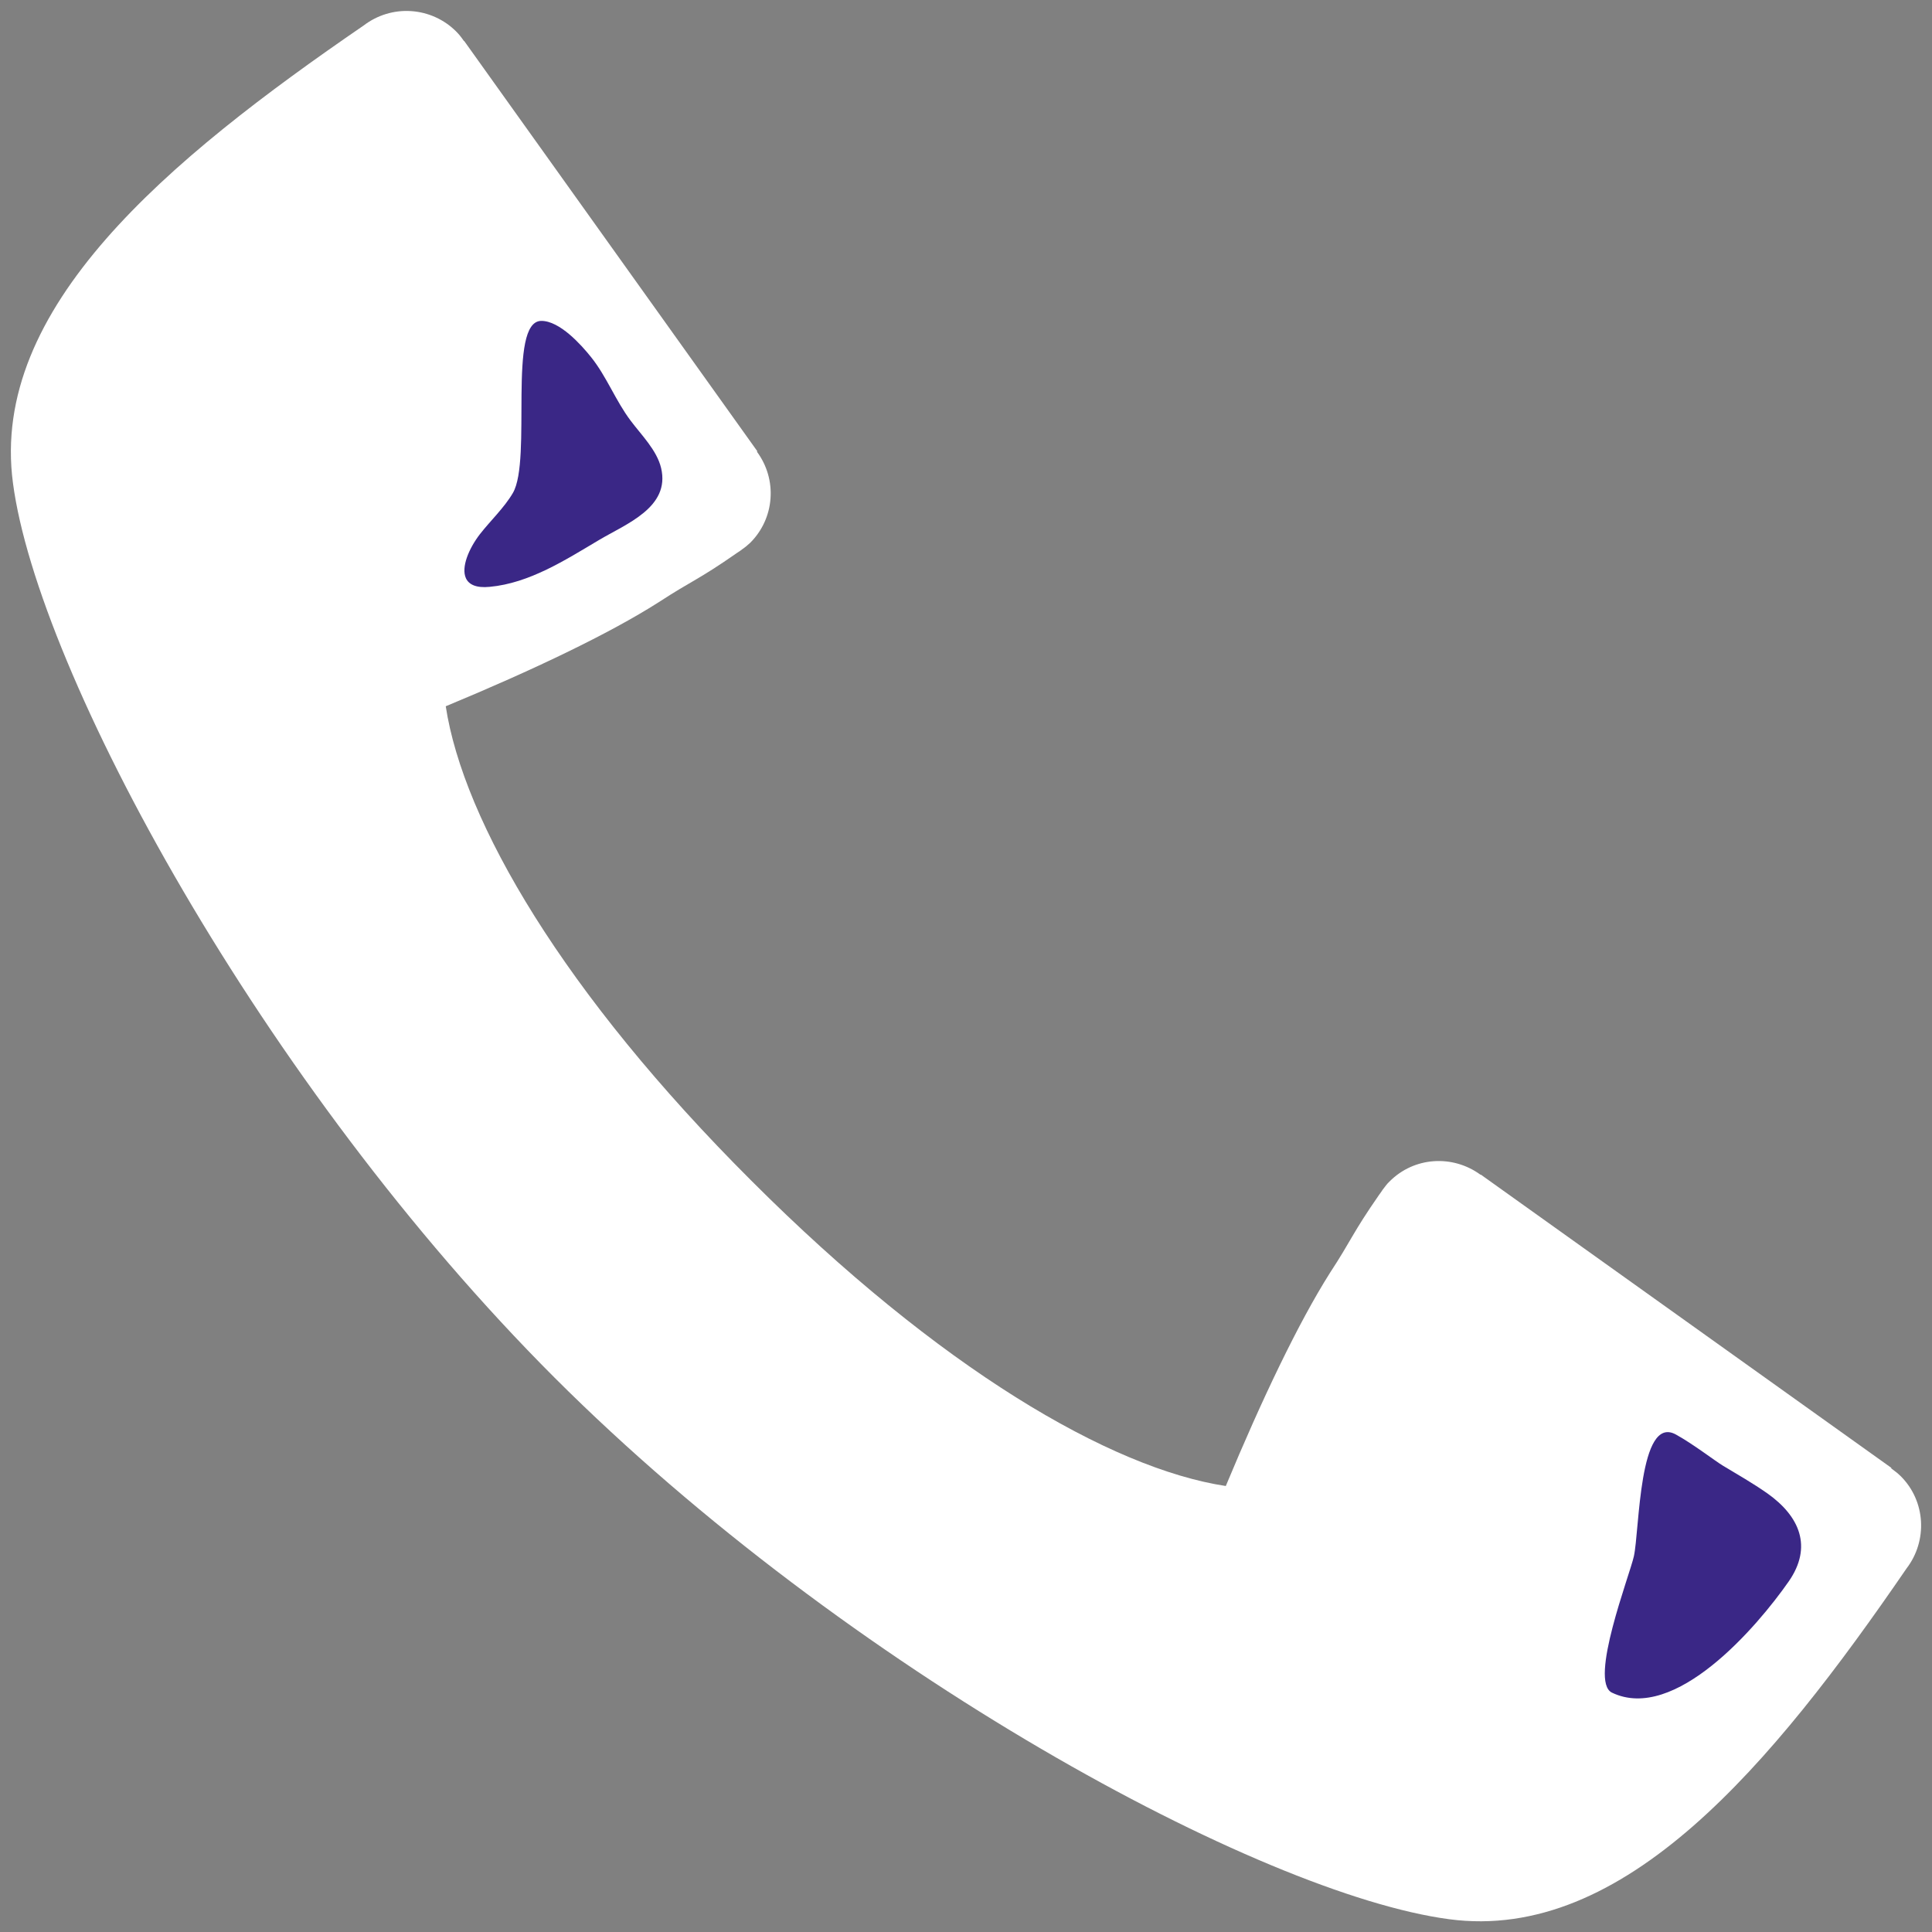 <svg width="32" height="32" viewBox="0 0 32 32" fill="none" xmlns="http://www.w3.org/2000/svg">
<rect x="0" y="0" width="32" height="32" fill="#808080" stroke="none"/>
<g clip-path="url(#clip0_17_901)">
<path d="M6.025 0.421C2.77 2.653 -0.175 5.103 0.215 8.003C0.625 11.111 4.335 17.968 9.185 22.818C14.035 27.666 20.885 31.373 24 31.788C26.9 32.176 29.348 29.231 31.58 25.976C31.928 25.521 31.898 24.866 31.483 24.451C31.433 24.401 31.378 24.361 31.325 24.321V24.311L24.528 19.456H24.52C24.063 19.123 23.425 19.156 23.013 19.571C22.97 19.611 22.938 19.658 22.905 19.701C22.903 19.701 22.903 19.703 22.903 19.703C22.883 19.733 22.865 19.761 22.845 19.786C22.39 20.441 22.395 20.523 22.025 21.088C21.505 21.911 20.9 23.178 20.303 24.613C18.395 24.323 15.553 22.666 12.445 19.556C9.333 16.451 7.675 13.608 7.383 11.698C8.823 11.101 10.088 10.498 10.908 9.976C11.475 9.606 11.558 9.611 12.21 9.156C12.24 9.138 12.268 9.118 12.293 9.098C12.34 9.066 12.385 9.028 12.425 8.991C12.622 8.795 12.742 8.535 12.762 8.258C12.783 7.981 12.703 7.706 12.538 7.483L12.543 7.473L7.69 0.681L7.683 0.678C7.645 0.623 7.603 0.568 7.555 0.521C7.356 0.322 7.09 0.202 6.809 0.184C6.528 0.165 6.249 0.25 6.025 0.421Z" fill="white"/>
<path d="M27.758 23.76C28.043 23.917 28.41 24.2 28.535 24.275C28.788 24.427 29.03 24.565 29.273 24.735C29.812 25.117 30.023 25.622 29.628 26.192C29.102 26.947 27.74 28.537 26.698 28.035C26.312 27.845 26.995 26.085 27.062 25.777C27.157 25.352 27.142 23.422 27.758 23.76ZM7.717 9.577C7.635 9.397 7.765 9.087 7.947 8.85C8.122 8.625 8.352 8.41 8.495 8.165C8.817 7.612 8.397 5.315 8.967 5.315C9.27 5.315 9.622 5.705 9.79 5.915C10.047 6.235 10.195 6.635 10.445 6.967C10.623 7.205 10.88 7.457 10.95 7.752C11.105 8.405 10.37 8.677 9.917 8.947C9.365 9.275 8.767 9.66 8.11 9.72C7.887 9.742 7.765 9.682 7.717 9.577Z" fill="#3A2786"/>
</g>
<defs>
<clipPath id="clip0_17_901">
<rect width="32" height="32" fill="white"/>
</clipPath>
</defs>
</svg>
